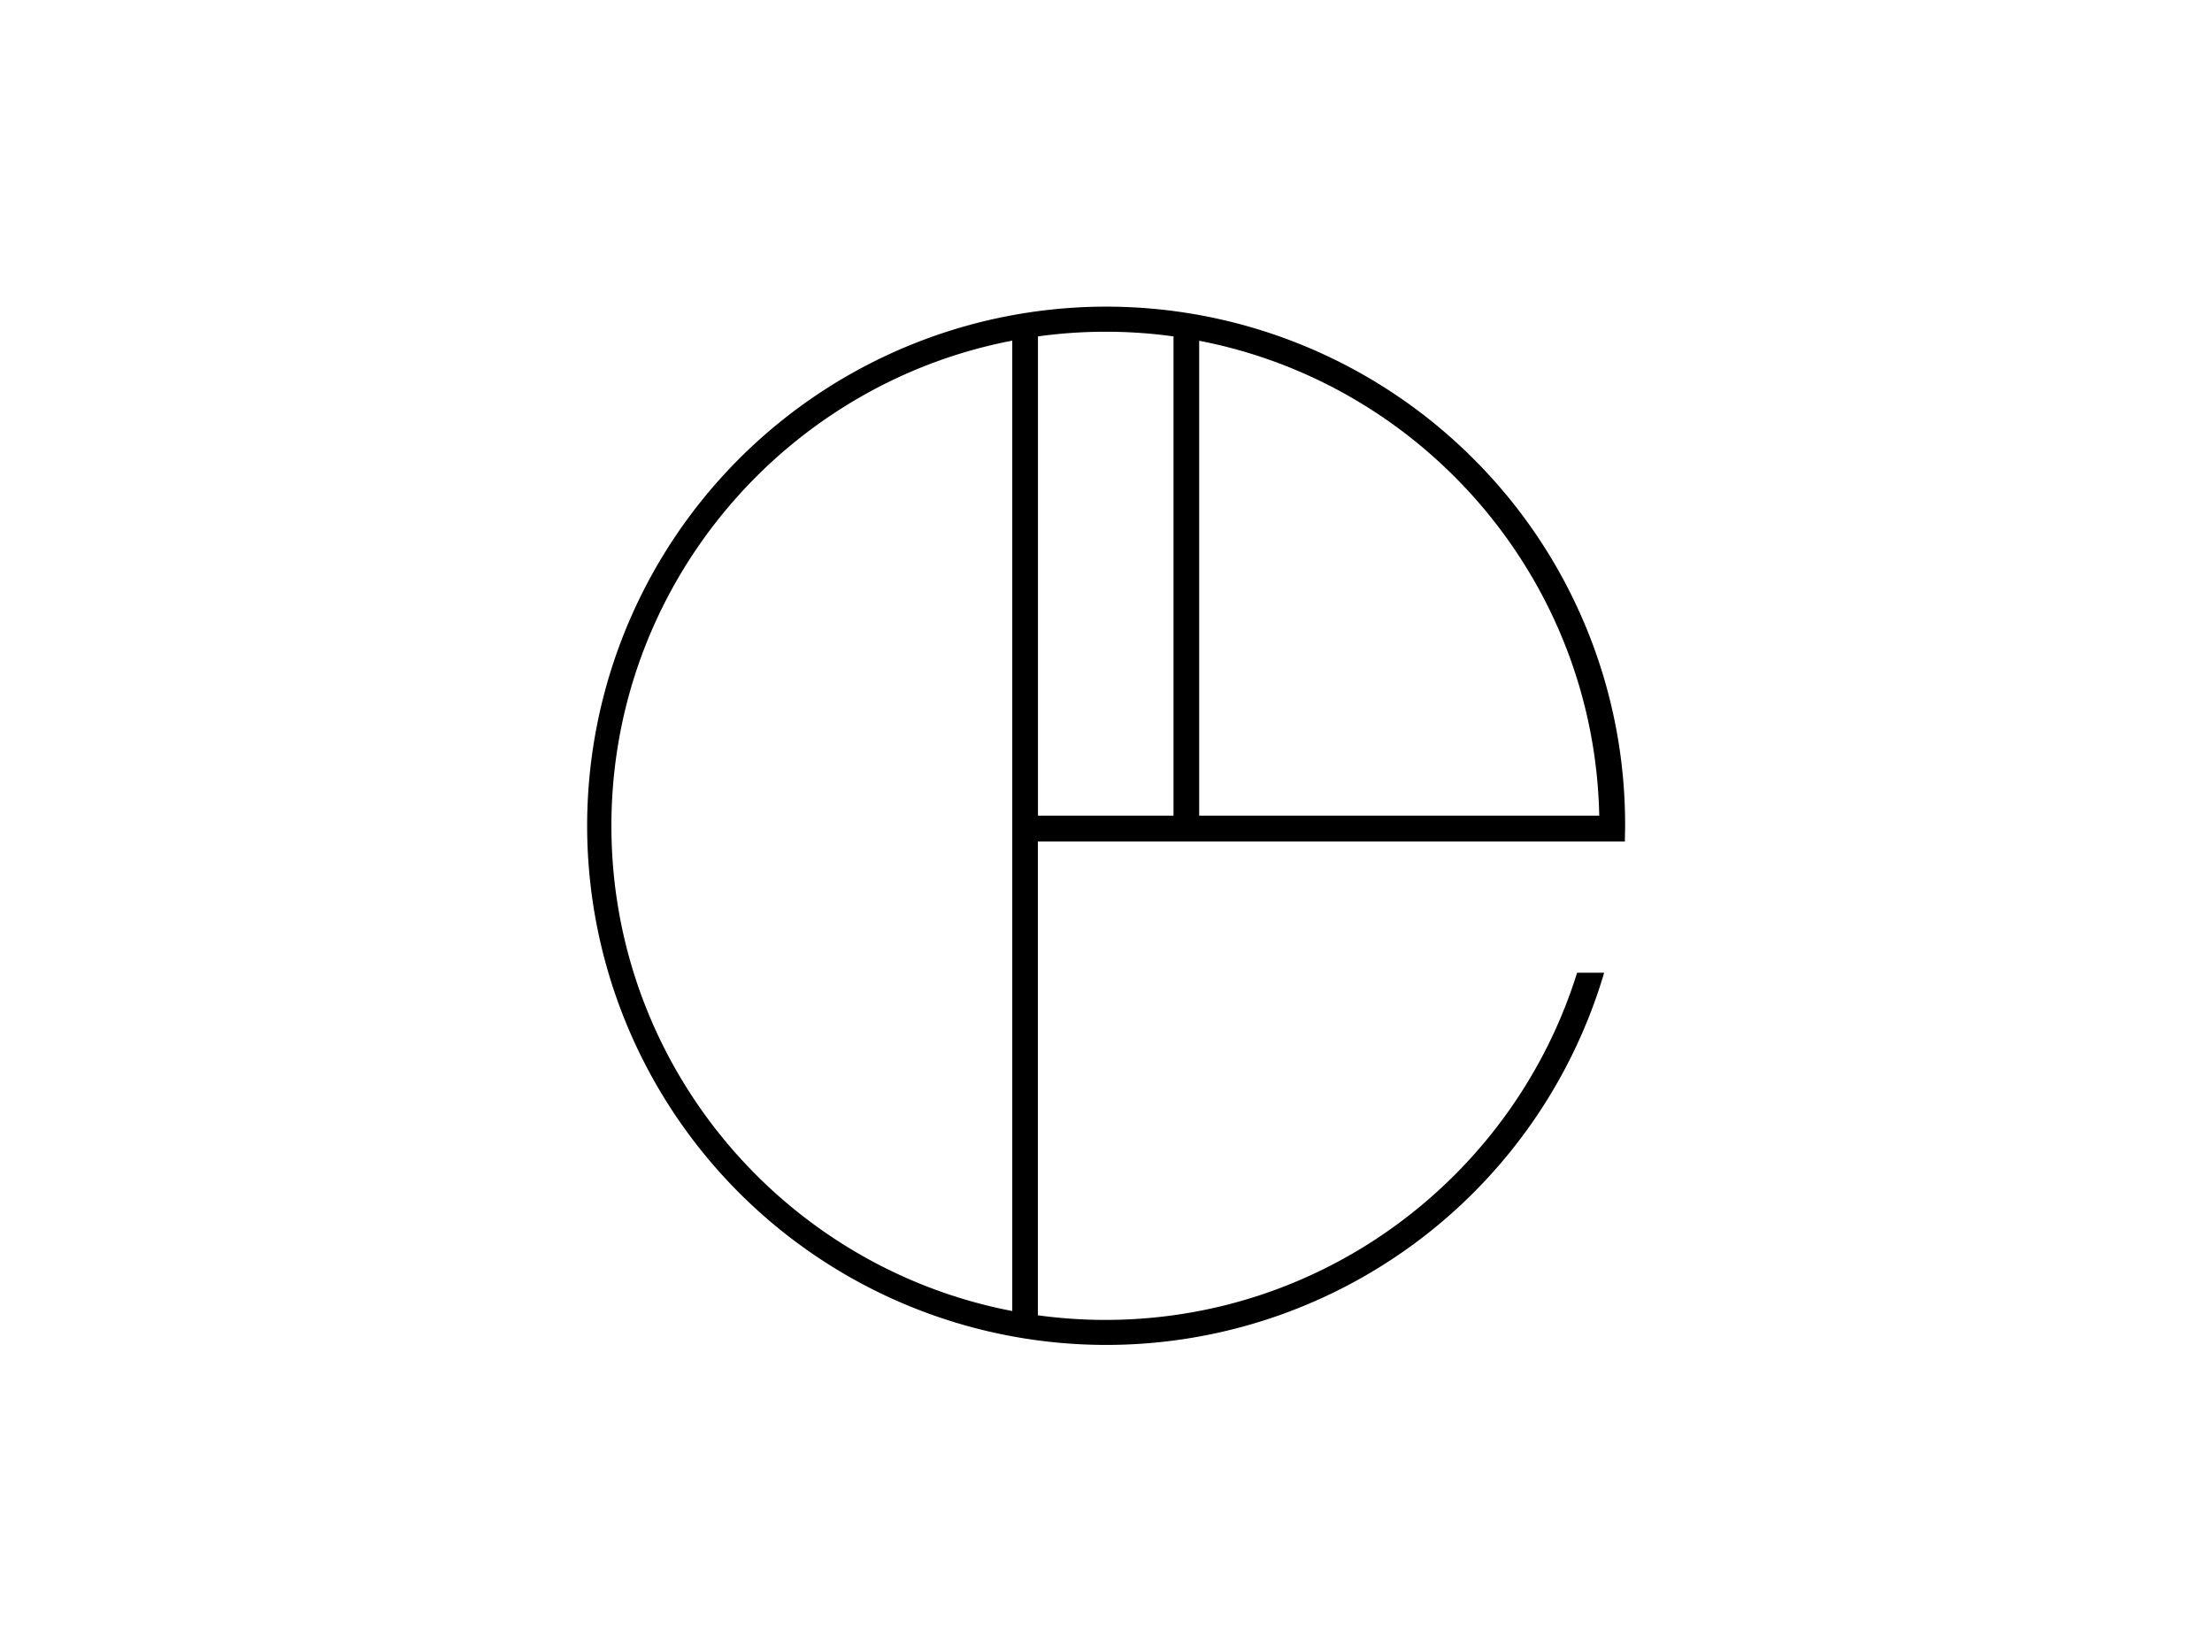 <svg id="Capa_1" data-name="Capa 1" xmlns="http://www.w3.org/2000/svg" viewBox="0 0 767 572.68"><title>emma_redondo_gran</title><path d="M510.72,158.89a180,180,0,1,0,45.51,178.39h-9.38C525.12,407,460,457.65,383.28,457.65a172,172,0,0,1-23.4-1.6V291.77H563.42c0-1.79.08-3.58,0.08-5.38A179,179,0,0,0,510.72,158.89ZM212,286.34c0-83.41,59.93-153.08,139-168.23V454.57C271.9,439.42,212,369.75,212,286.34Zm147.91-169.7a171.35,171.35,0,0,1,47,0V282.8h-47V116.64ZM415.81,282.8V118.15c77.83,15,137.06,82.9,138.72,164.66H415.81Z"/></svg>
